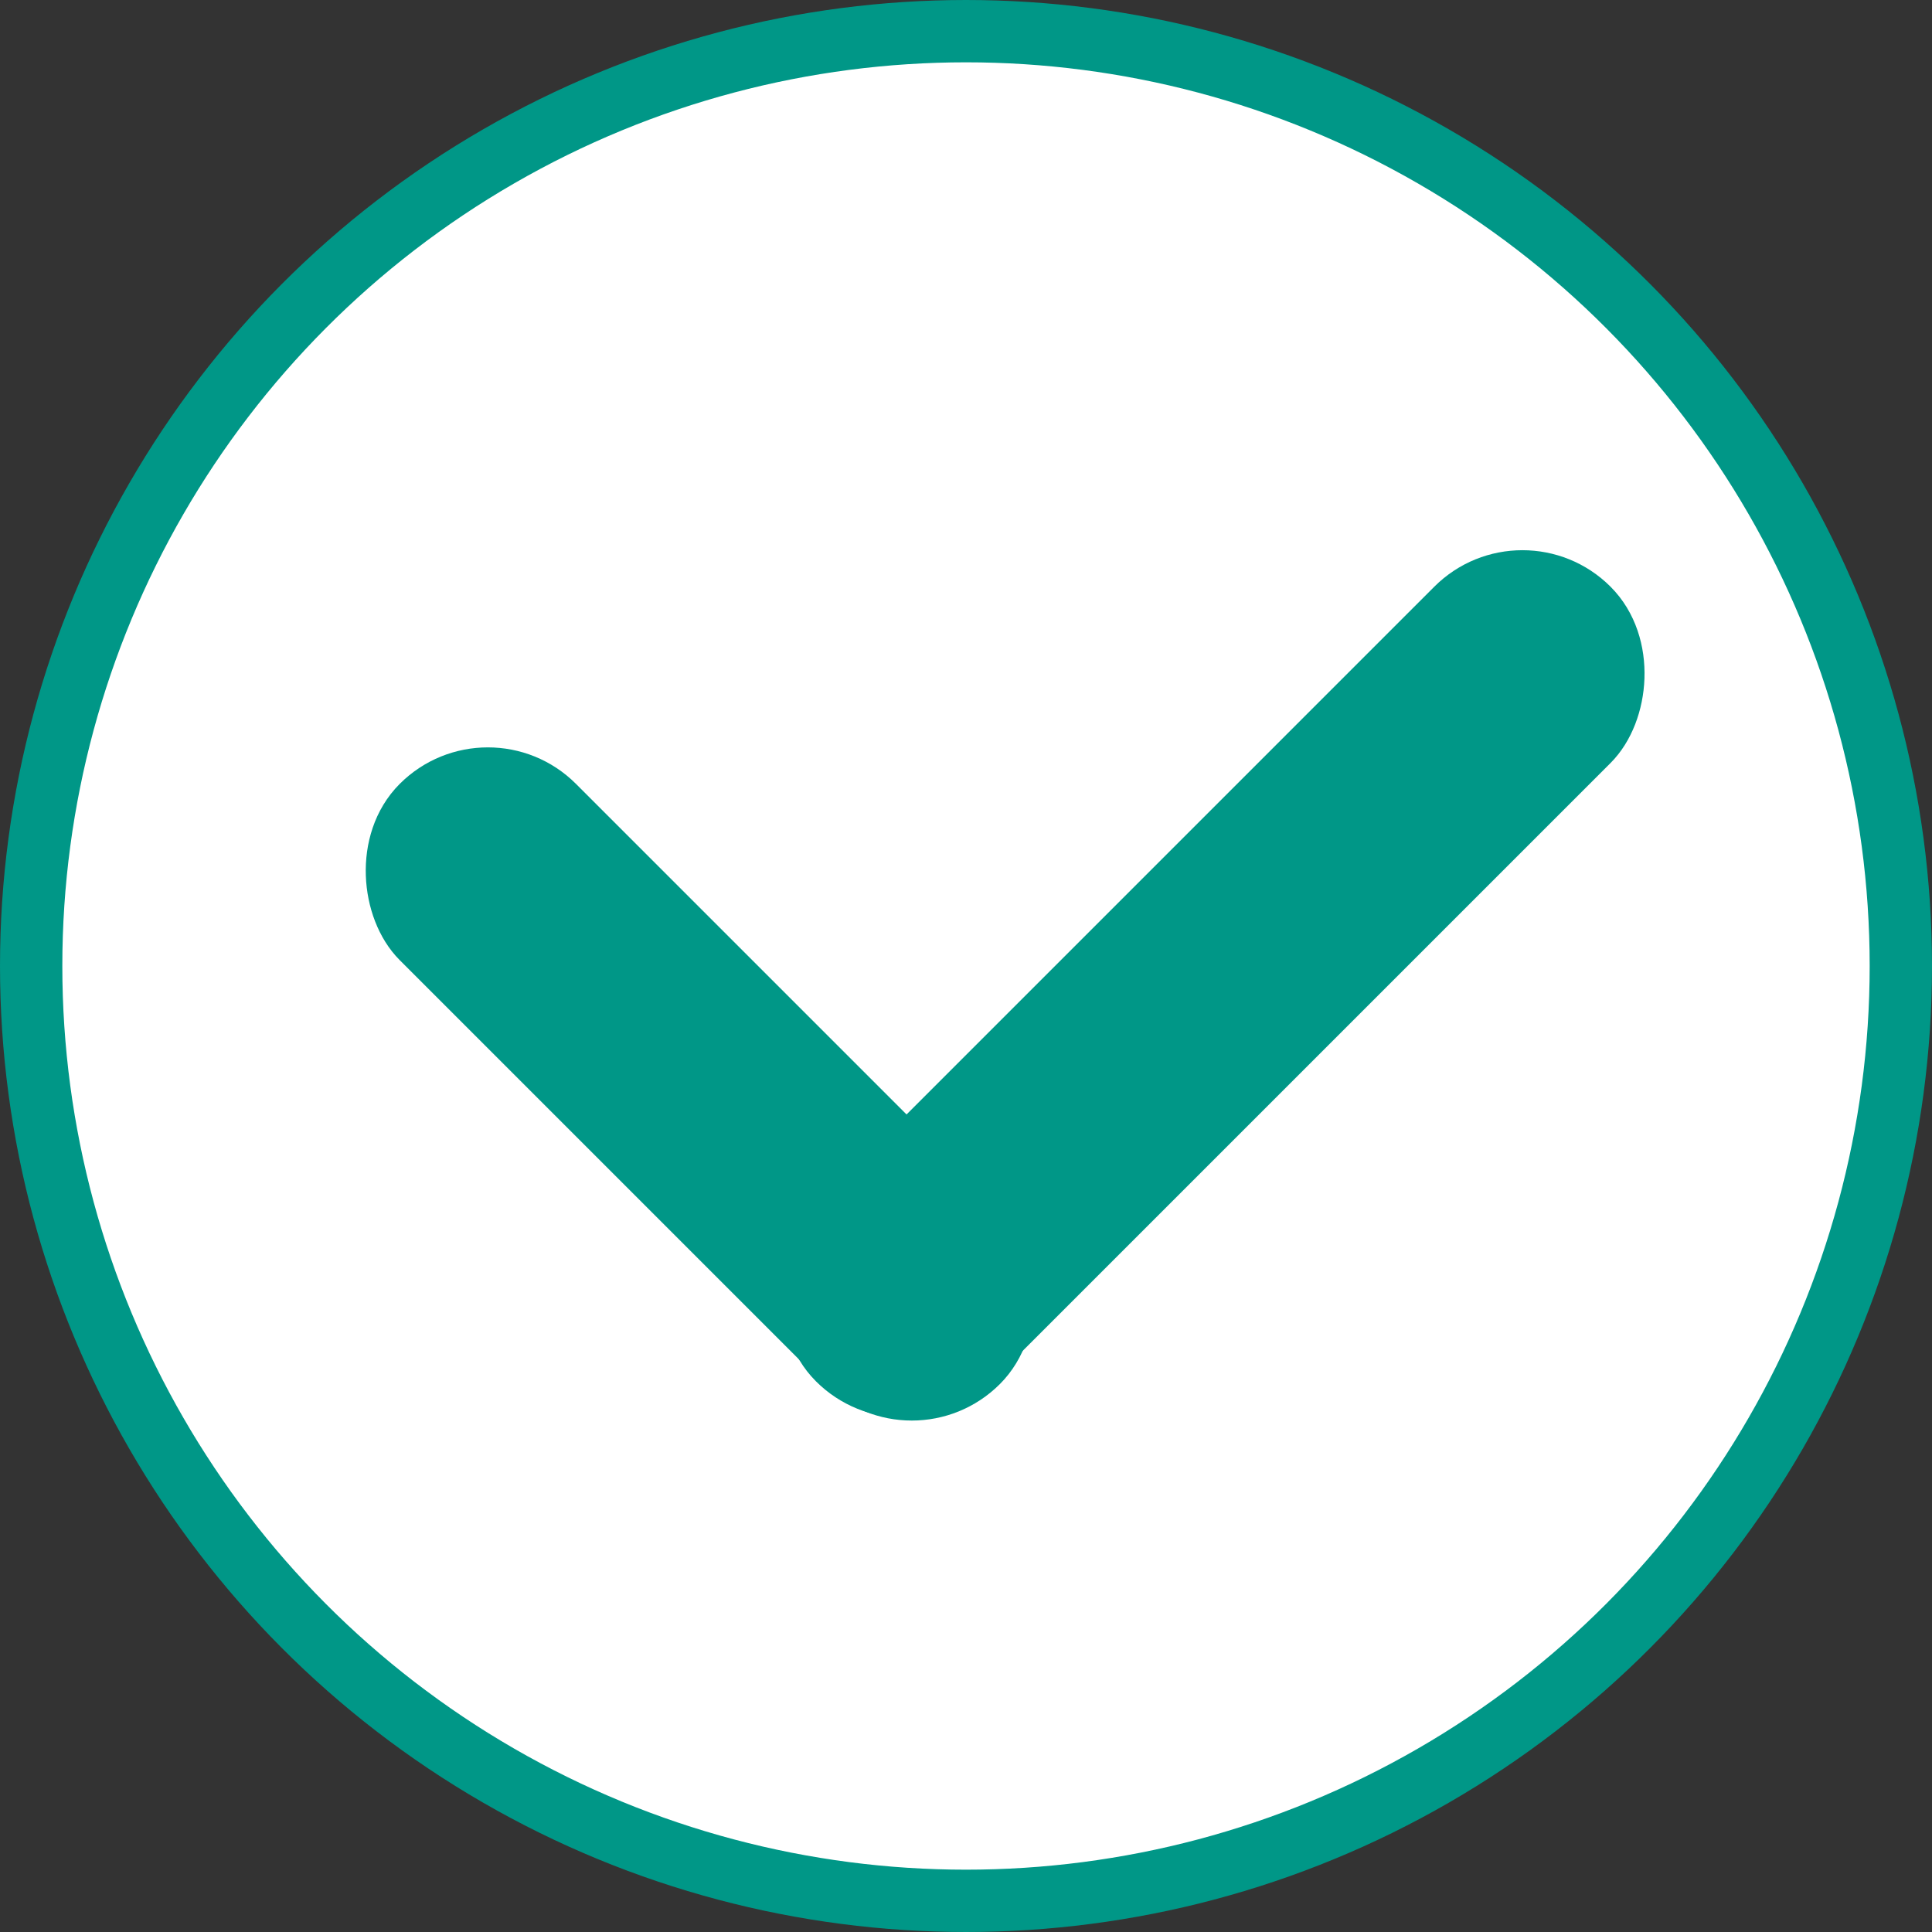 <?xml version="1.0" encoding="UTF-8"?> <svg xmlns="http://www.w3.org/2000/svg" width="31" height="31" viewBox="0 0 31 31" fill="none"><rect x="0" y="0" width="31" height="31" fill="#333333" stroke="none"/><circle cx="15.5" cy="15.5" r="15" fill="white" stroke="#009787"></circle><rect x="2.98023e-08" y="0.707" width="3" height="12.621" rx="1.5" transform="matrix(-0.707 0.707 0.707 0.707 7.328 11.371)" fill="#009787" stroke="#009787"></rect><rect x="24.428" y="8.707" width="3" height="17.031" rx="1.5" transform="rotate(45 24.428 8.707)" fill="#009787" stroke="#009787"></rect></svg> 